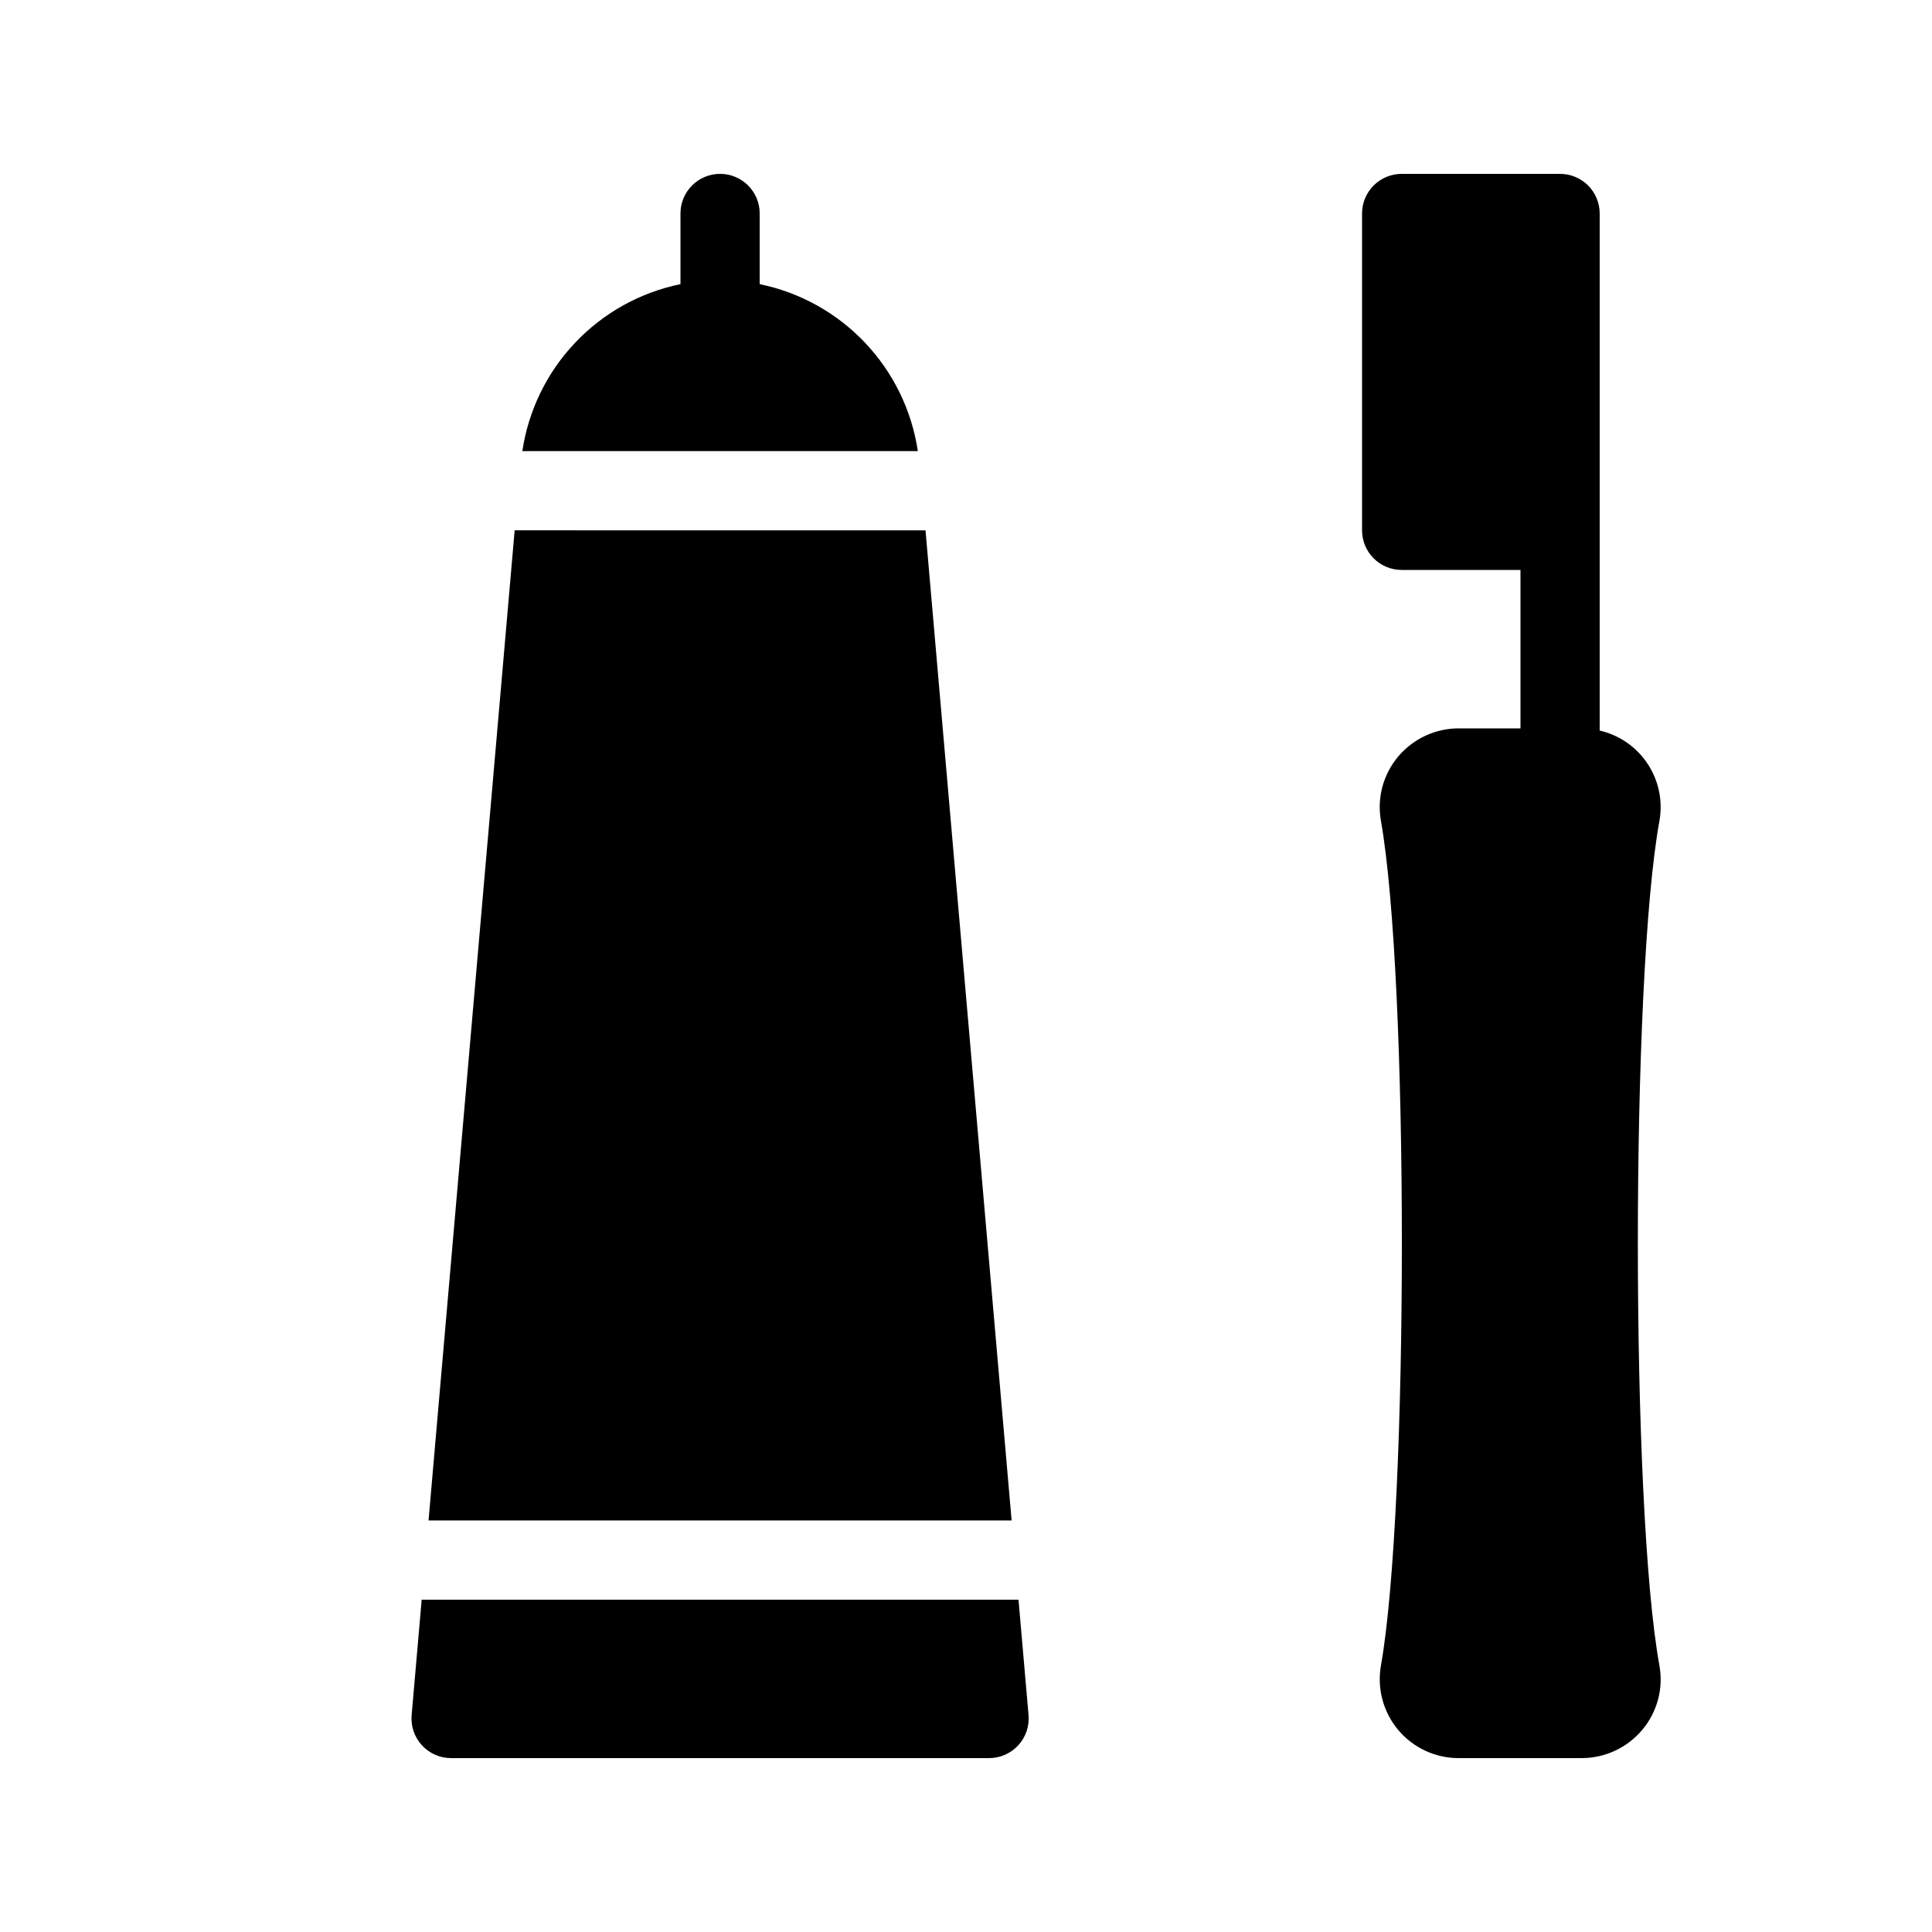 <?xml version="1.0" encoding="UTF-8"?>
<!-- Uploaded to: ICON Repo, www.iconrepo.com, Generator: ICON Repo Mixer Tools -->
<svg fill="#000000" width="800px" height="800px" version="1.1" viewBox="144 144 512 512" xmlns="http://www.w3.org/2000/svg">
 <path d="m412.09 546.94h-154.52l22.82-262.4 108.88 0.004zm-156.34 20.992-2.66 30.574v0.004c-0.258 2.93 0.73 5.836 2.719 8.004 1.988 2.172 4.797 3.406 7.738 3.402h142.57c2.945 0.004 5.754-1.23 7.742-3.402 1.988-2.168 2.973-5.074 2.715-8.004l-2.66-30.578zm89.574-348.63v-18.73c0-5.797-4.699-10.496-10.496-10.496s-10.496 4.699-10.496 10.496v18.73c-10.676 2.191-20.422 7.609-27.918 15.523-7.496 7.914-12.379 17.941-13.988 28.723h104.81c-1.609-10.781-6.492-20.809-13.992-28.723-7.496-7.914-17.242-13.332-27.922-15.523zm238.43 142.32c0.957-5.269-0.152-10.703-3.098-15.176-2.945-4.473-7.504-7.641-12.723-8.84v-137.03c0-2.785-1.105-5.453-3.074-7.422s-4.637-3.074-7.422-3.074h-41.984c-5.797 0-10.496 4.699-10.496 10.496v83.969c0 2.781 1.109 5.453 3.074 7.422 1.969 1.969 4.641 3.074 7.422 3.074h31.488v41.984h-16.305c-6.223-0.012-12.129 2.734-16.129 7.5-3.957 4.715-5.621 10.938-4.547 16.996 7.398 41.852 7.398 182.05 0 223.89-1.066 6.098 0.621 12.355 4.613 17.086 3.988 4.731 9.871 7.449 16.062 7.422h32.461c6.242 0.016 12.168-2.75 16.164-7.543 3.961-4.734 5.606-10.984 4.492-17.055-7.606-41.812-7.606-181.89 0-223.7z"/>
</svg>